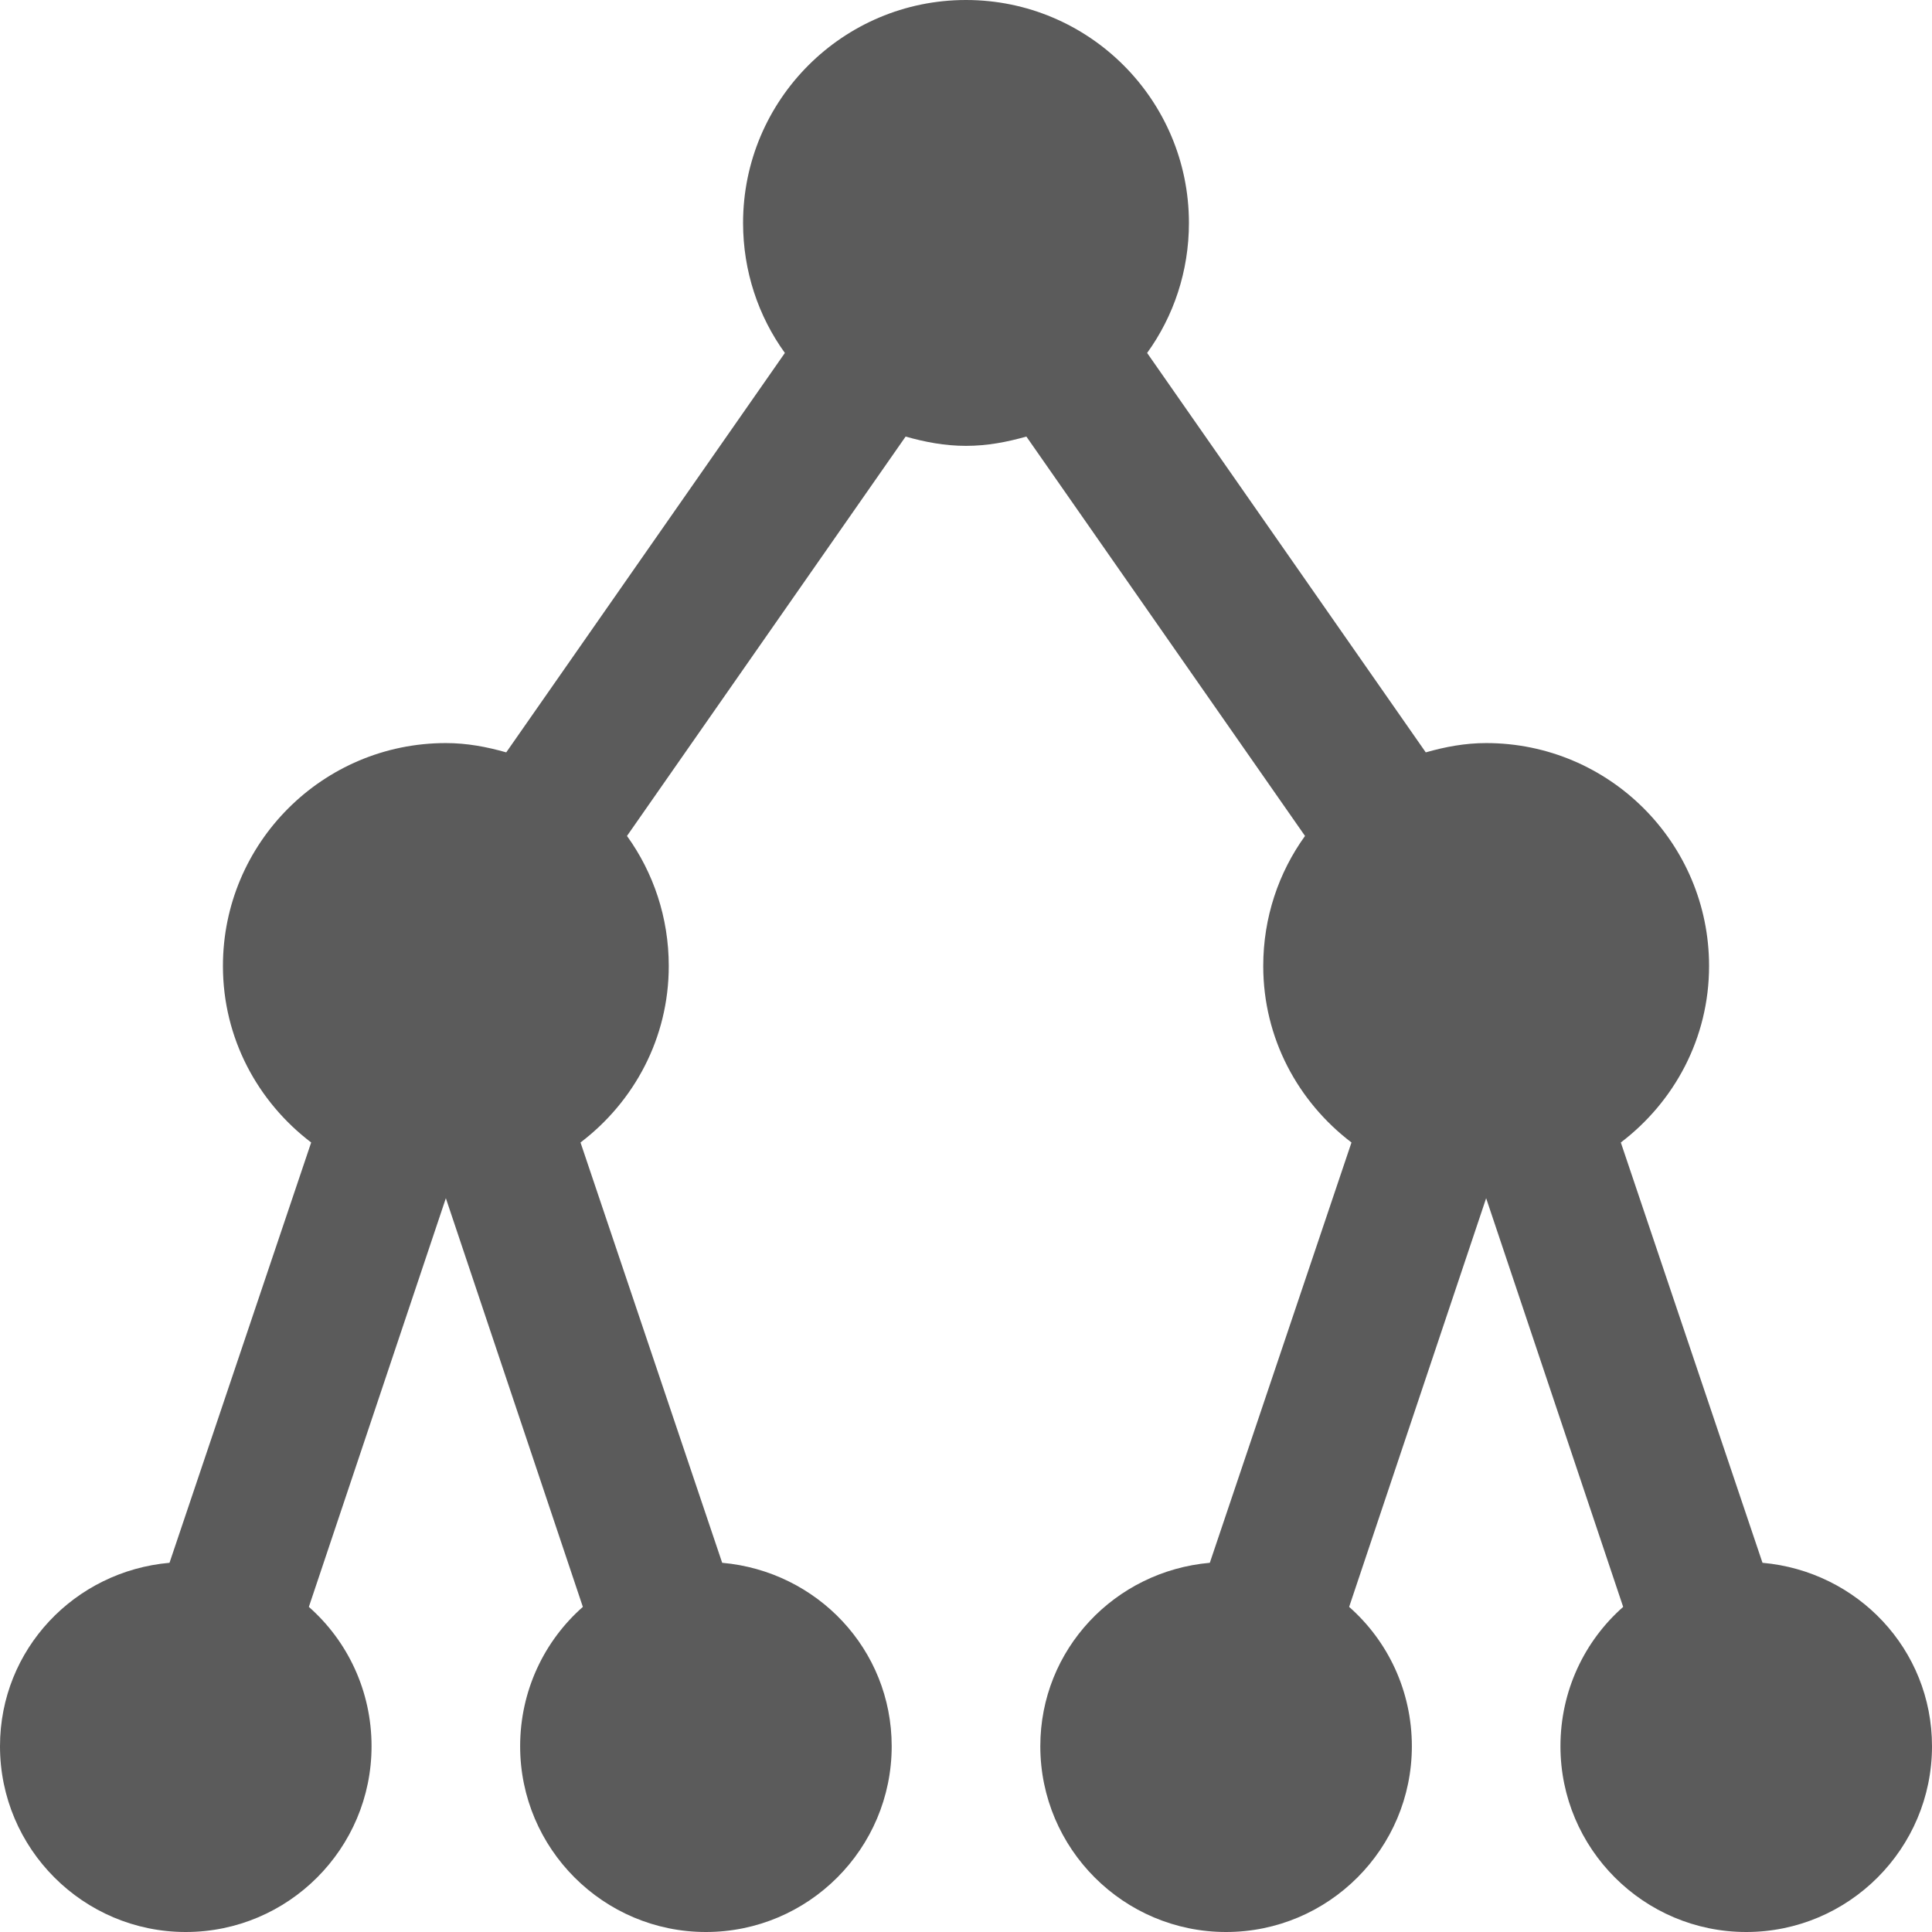 <svg xmlns="http://www.w3.org/2000/svg" width="80" height="80" viewBox="0 0 80 80" fill="none"><path d="M40 0C34.904 0 30.769 4.135 30.769 9.231C30.769 11.238 31.406 13.101 32.5 14.615L20.962 31.154C20.156 30.925 19.339 30.769 18.462 30.769C13.365 30.769 9.231 34.904 9.231 40C9.231 42.993 10.673 45.625 12.885 47.308L7.019 64.712C3.089 65.06 0 68.293 0 72.308C0 76.55 3.45 80 7.692 80C11.935 80 15.385 76.55 15.385 72.308C15.385 70.012 14.387 67.945 12.789 66.538L18.462 49.615L24.135 66.538C22.536 67.945 21.538 70.012 21.538 72.308C21.538 76.55 24.988 80 29.231 80C33.474 80 36.923 76.55 36.923 72.308C36.923 68.293 33.834 65.06 29.904 64.712L24.038 47.308C26.25 45.625 27.692 42.993 27.692 40C27.692 37.993 27.055 36.13 25.962 34.615L37.5 18.077C38.305 18.305 39.123 18.462 40 18.462C40.877 18.462 41.695 18.305 42.5 18.077L54.038 34.615C52.945 36.13 52.308 37.993 52.308 40C52.308 42.993 53.75 45.625 55.962 47.308L50.096 64.712C46.166 65.06 43.077 68.293 43.077 72.308C43.077 76.55 46.526 80 50.769 80C55.012 80 58.462 76.55 58.462 72.308C58.462 70.012 57.464 67.945 55.865 66.538L61.538 49.615L67.212 66.538C65.613 67.945 64.615 70.012 64.615 72.308C64.615 76.55 68.065 80 72.308 80C76.55 80 80 76.55 80 72.308C80 68.293 76.911 65.06 72.981 64.712L67.115 47.308C69.327 45.625 70.769 42.993 70.769 40C70.769 34.904 66.635 30.769 61.538 30.769C60.661 30.769 59.844 30.925 59.038 31.154L47.5 14.615C48.594 13.101 49.231 11.238 49.231 9.231C49.231 4.135 45.096 0 40 0Z" fill="#5B5B5B"></path></svg>
